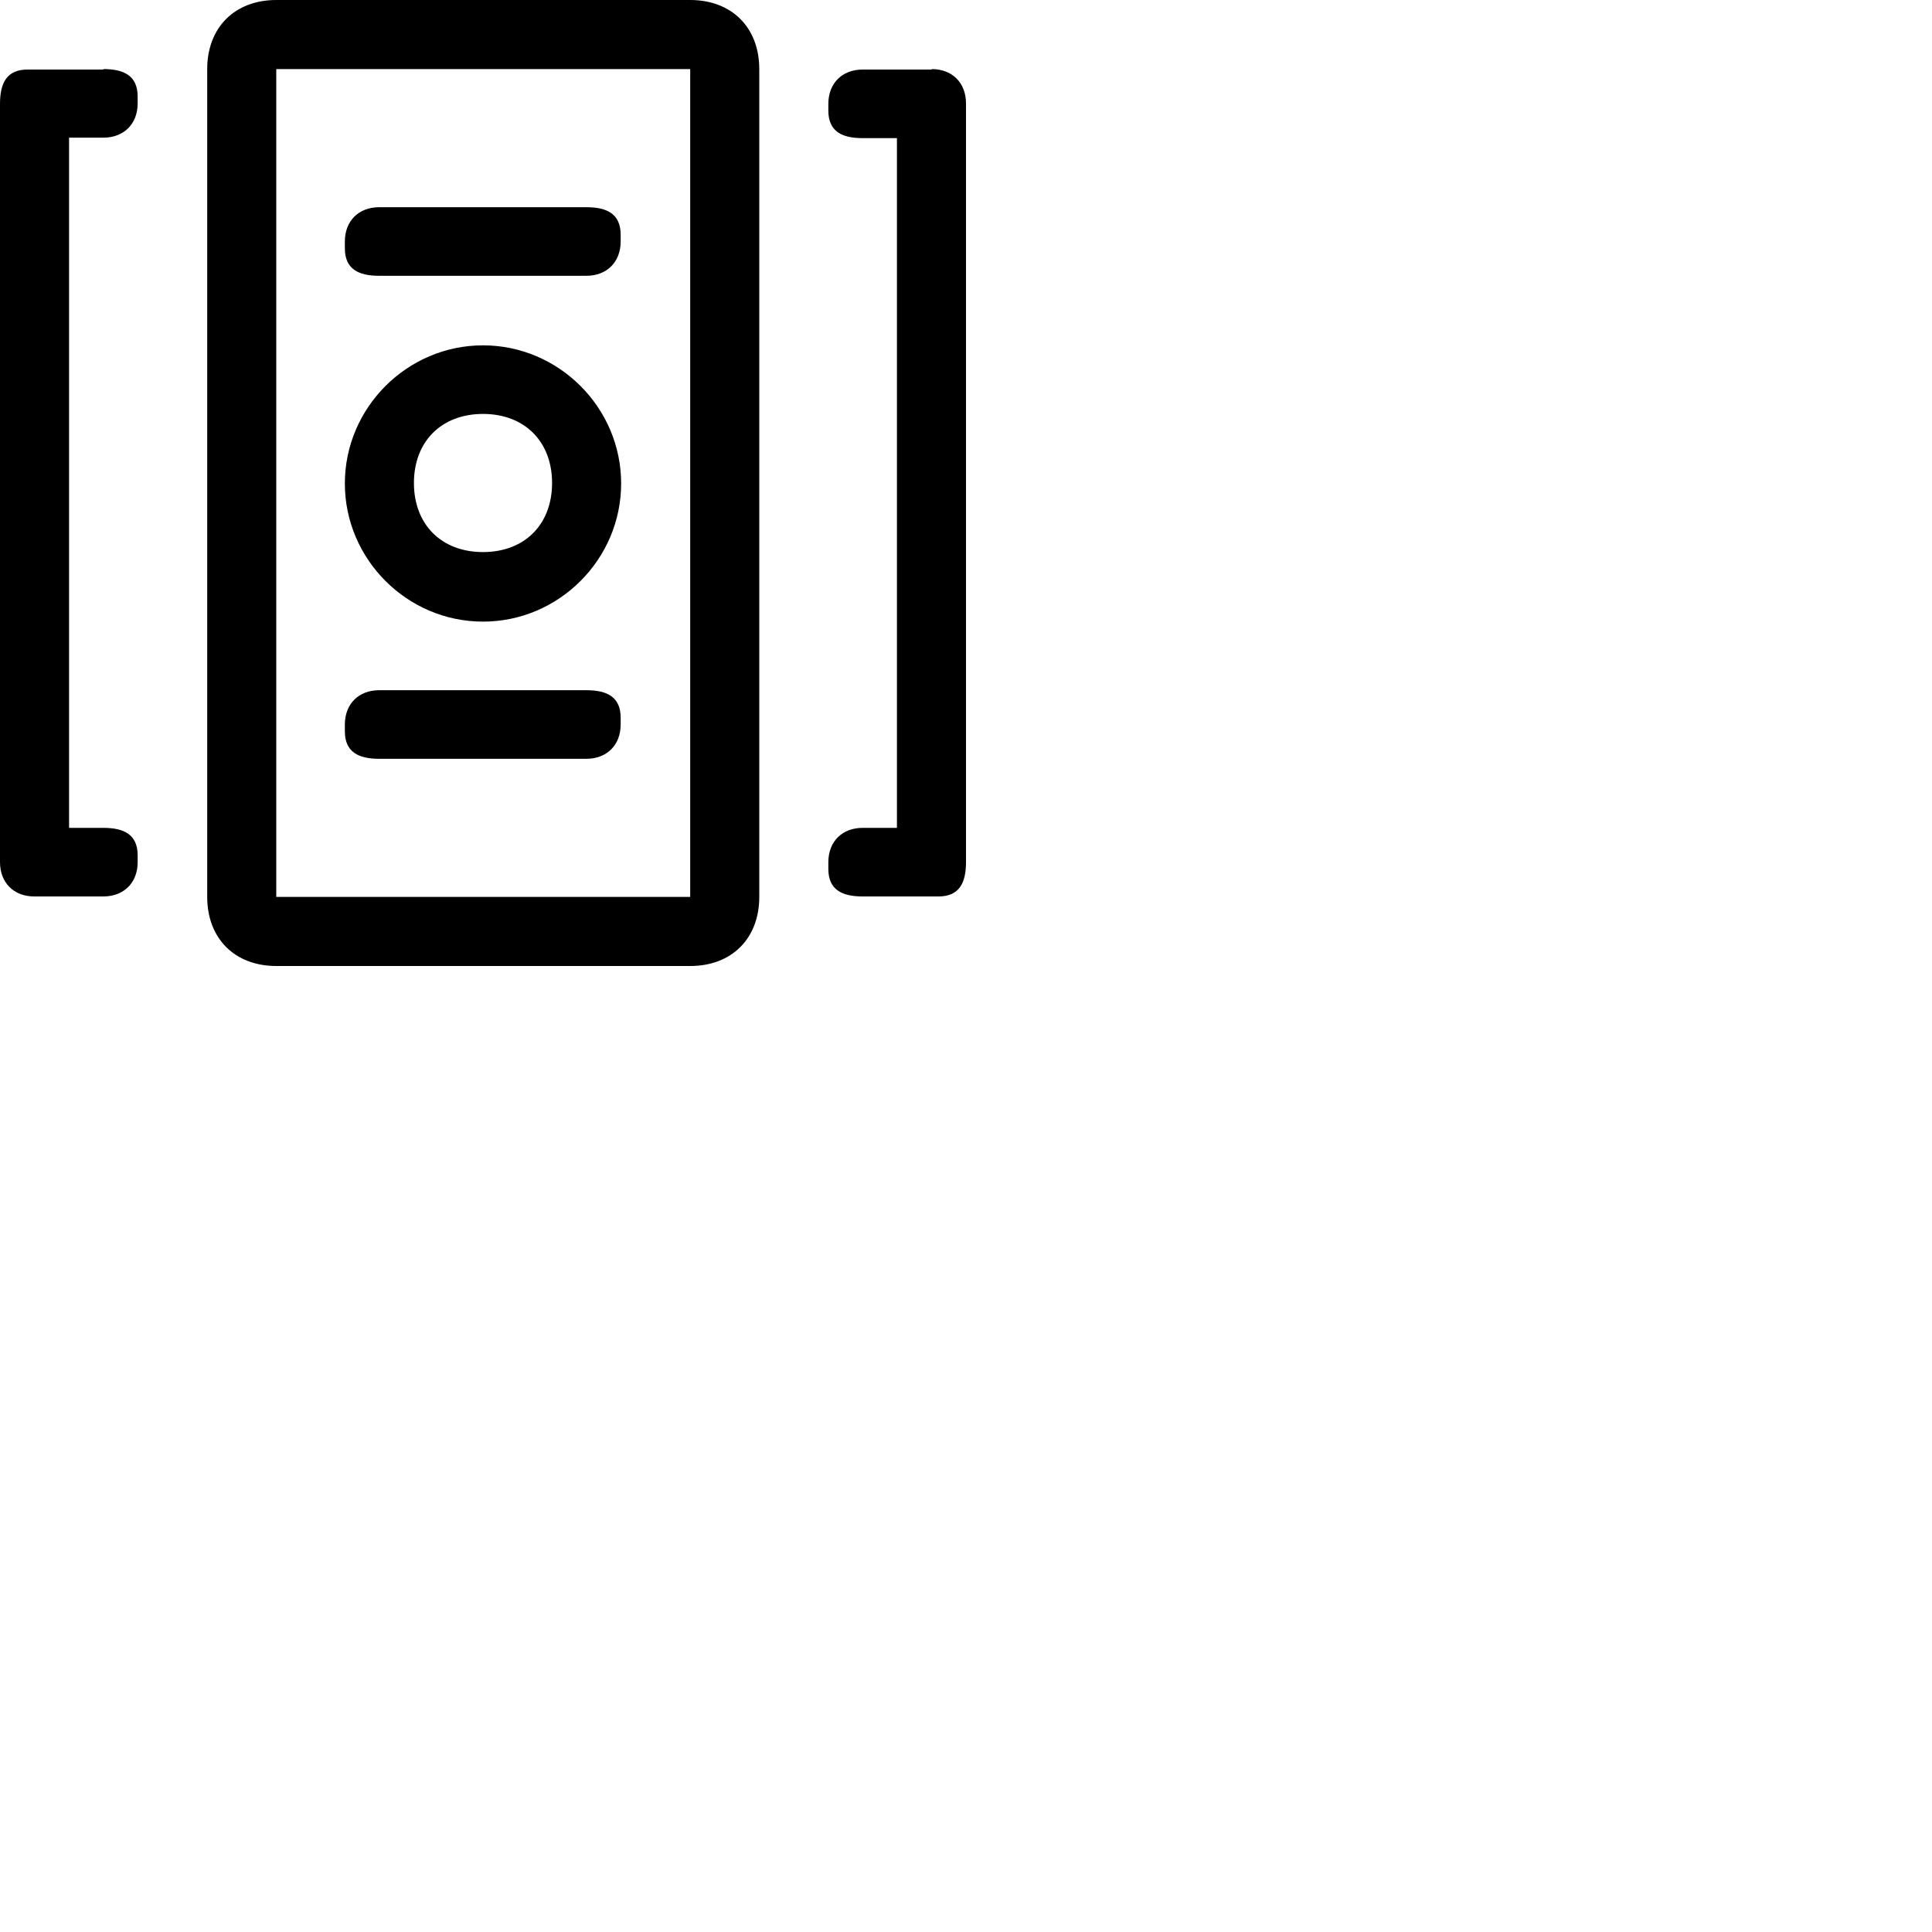 <?xml version="1.0" standalone="no"?><!DOCTYPE svg PUBLIC "-//W3C//DTD SVG 1.1//EN" "http://www.w3.org/Graphics/SVG/1.1/DTD/svg11.dtd"><svg t="1746846767577" class="icon" viewBox="0 0 2048 2048" version="1.1" xmlns="http://www.w3.org/2000/svg" p-id="1585" xmlns:xlink="http://www.w3.org/1999/xlink" width="200" height="200"><path d="M731.648 0c44.032 0 73.216 29.184 73.216 73.216v877.568c0 44.032-29.184 73.216-73.216 73.216h-438.784c-44.032 0-73.216-29.184-73.216-73.216V73.216c0-44.032 29.184-73.216 73.216-73.216h438.784z m0 73.216h-438.784v877.568h438.784V73.216z m-622.08 0c22.016 0 36.352 7.168 36.352 29.184v7.168c0 22.016-14.848 36.352-36.352 36.352h-36.352v731.648h36.352c22.016 0 36.352 7.168 36.352 29.184v7.168c0 22.016-14.848 36.352-36.352 36.352h-73.216c-22.016 0-36.352-14.848-36.352-36.352v-803.84c0-22.016 7.168-36.352 29.184-36.352h80.384z m878.08 0c22.016 0 36.352 14.848 36.352 36.352v804.352c0 22.016-7.168 36.352-29.184 36.352h-80.384c-22.016 0-36.352-7.168-36.352-29.184v-7.168c0-22.016 14.848-36.352 36.352-36.352h36.352V146.432h-36.352c-22.016 0-36.352-7.168-36.352-29.184v-7.168c0-22.016 14.848-36.352 36.352-36.352h73.216z m-366.08 658.432c22.016 0 36.352 7.168 36.352 29.184v7.168c0 22.016-14.848 36.352-36.352 36.352h-219.648c-22.016 0-36.352-7.168-36.352-29.184v-7.168c0-22.016 14.848-36.352 36.352-36.352h219.648z m-109.568-365.568c80.384 0 146.432 66.048 146.432 146.432s-66.048 146.432-146.432 146.432-146.432-66.048-146.432-146.432 66.048-146.432 146.432-146.432z m0 72.704c-44.032 0-73.216 29.184-73.216 73.216 0 44.032 29.184 73.216 73.216 73.216s73.216-29.184 73.216-73.216-29.184-73.216-73.216-73.216z m109.568-219.136c22.016 0 36.352 7.168 36.352 29.184v7.168c0 22.016-14.848 36.352-36.352 36.352h-219.648c-22.016 0-36.352-7.168-36.352-29.184v-7.168c0-22.016 14.848-36.352 36.352-36.352h219.648z" p-id="1586"></path></svg>